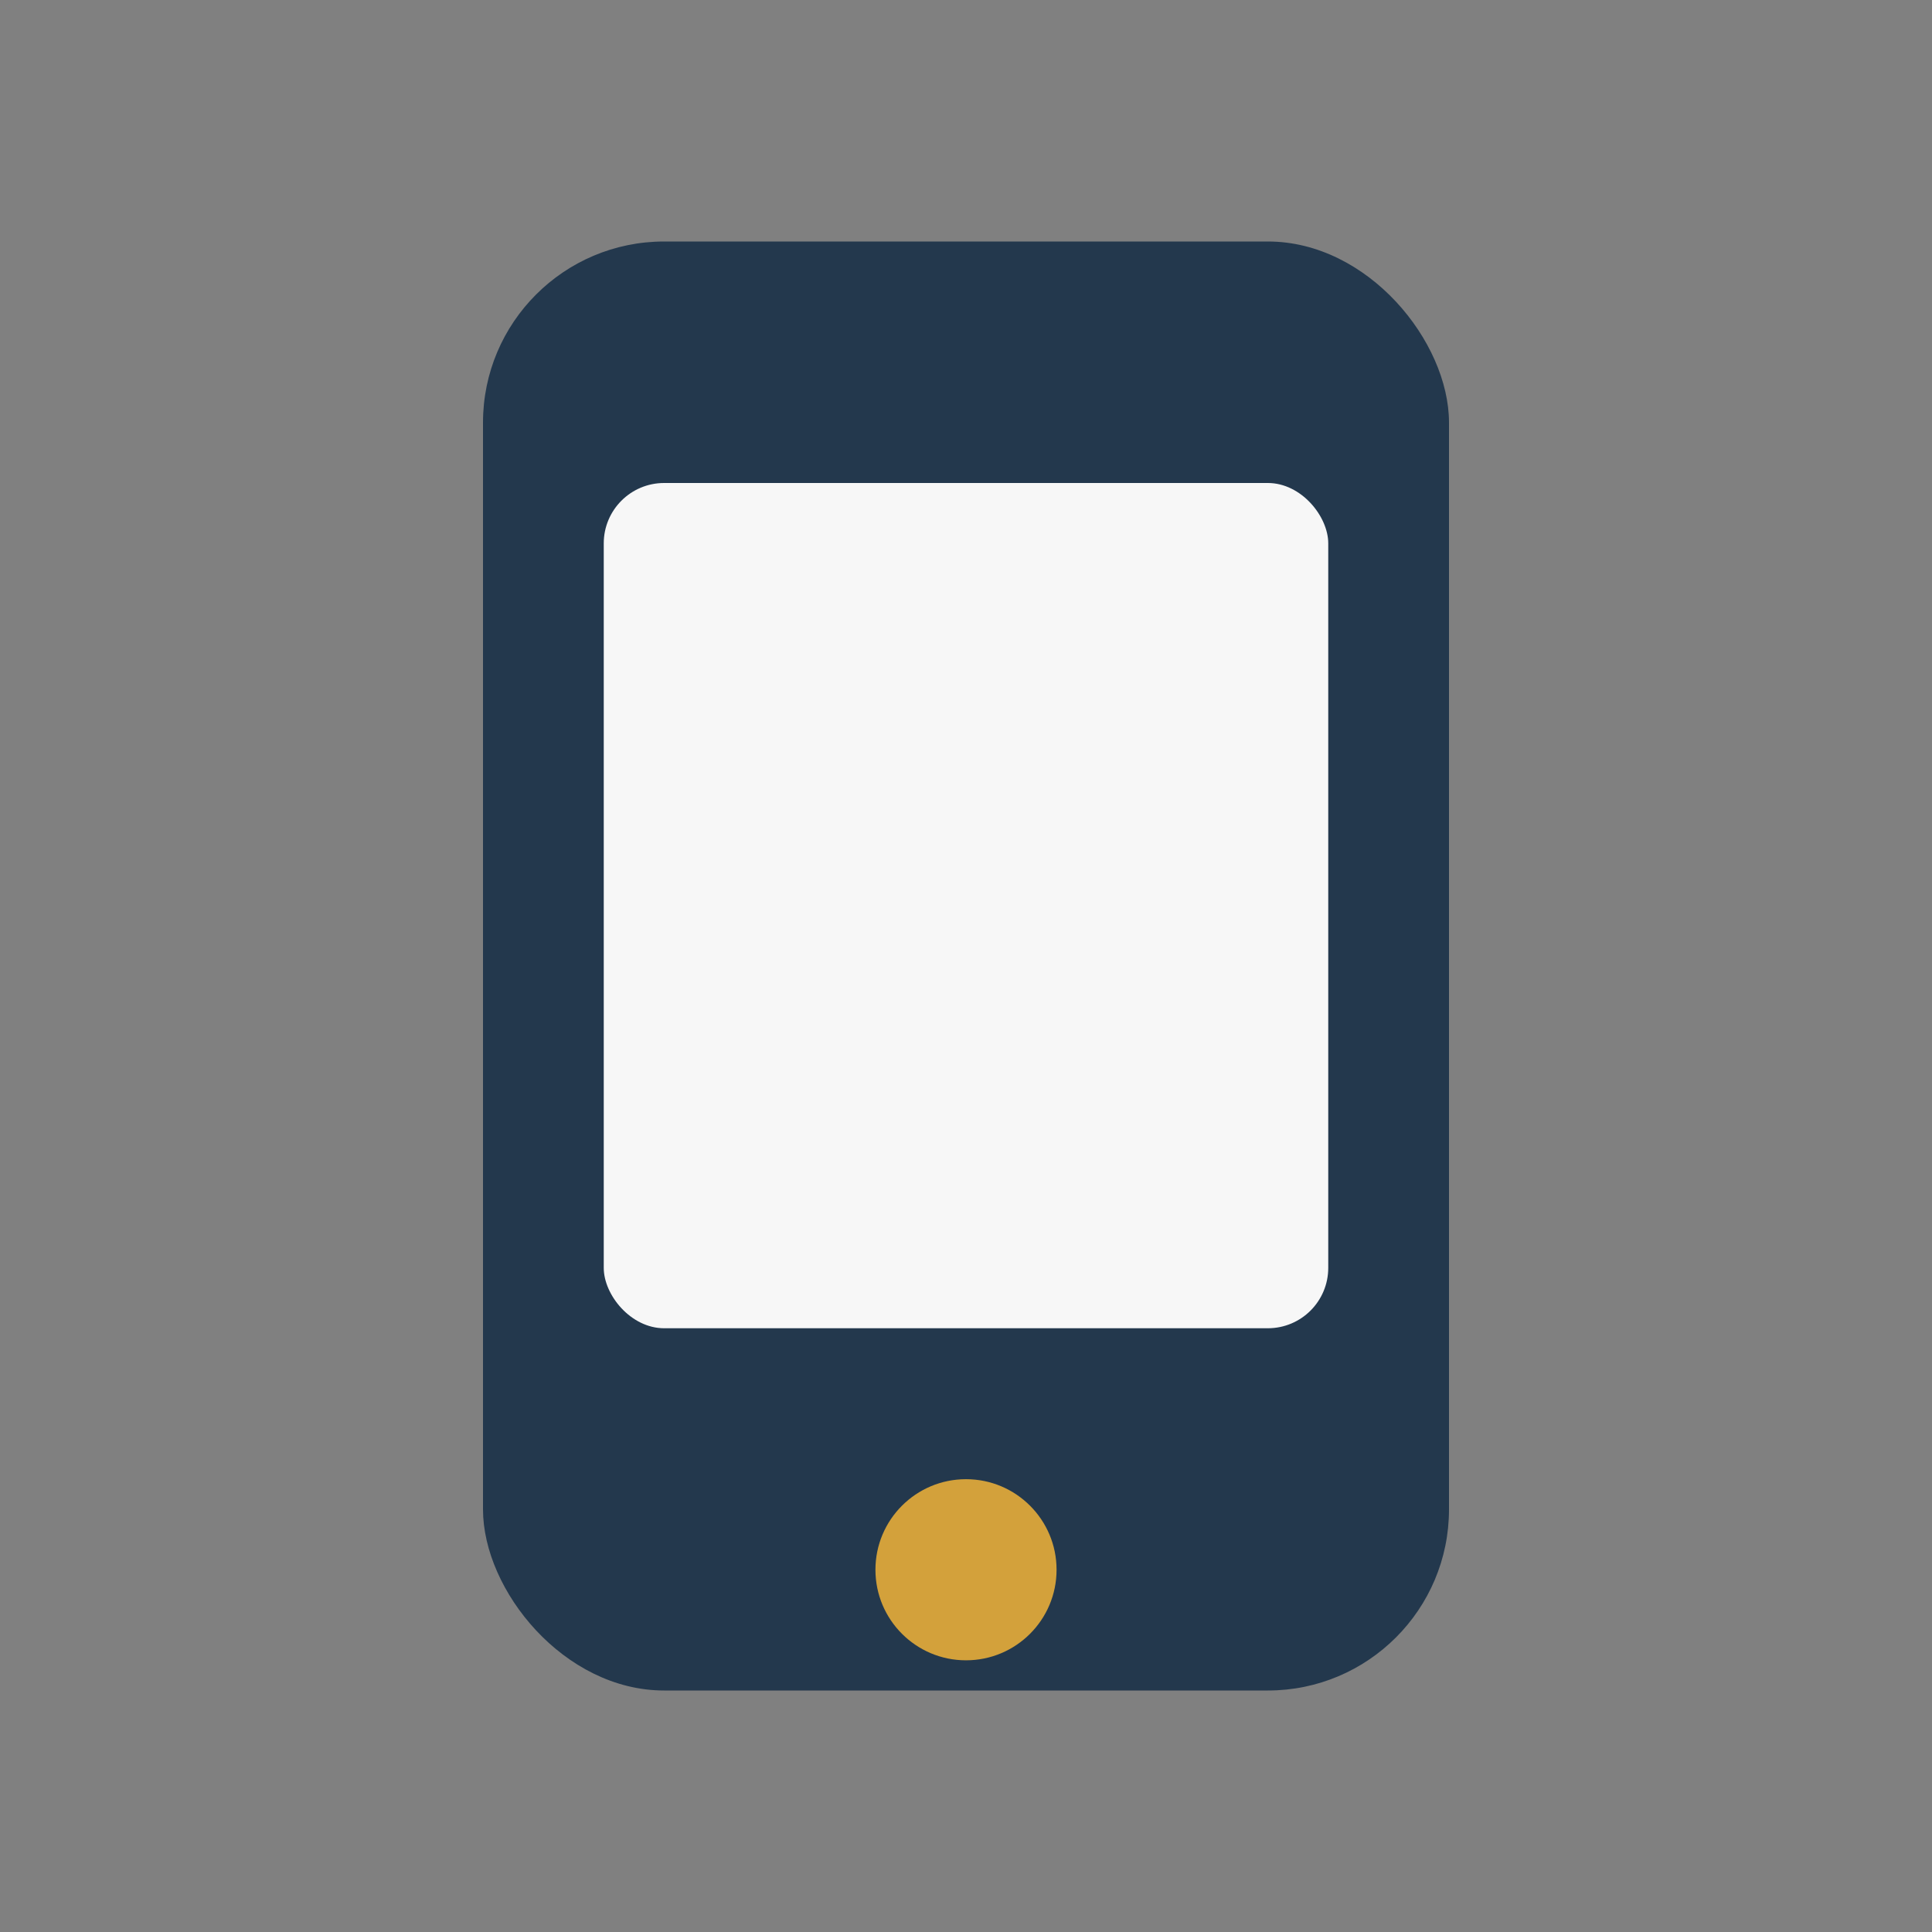 <?xml version="1.0" encoding="UTF-8"?>
<svg xmlns="http://www.w3.org/2000/svg" width="32" height="32" viewBox="0 0 32 32"><rect x="0" y="0" width="32" height="32" fill="#808080" stroke="none"/><rect x="8" y="4" width="16" height="24" rx="3" fill="#23384D"/><circle cx="16" cy="26" r="1.5" fill="#D3A13B"/><rect x="10" y="8" width="12" height="14" rx="1" fill="#F7F7F7"/></svg>